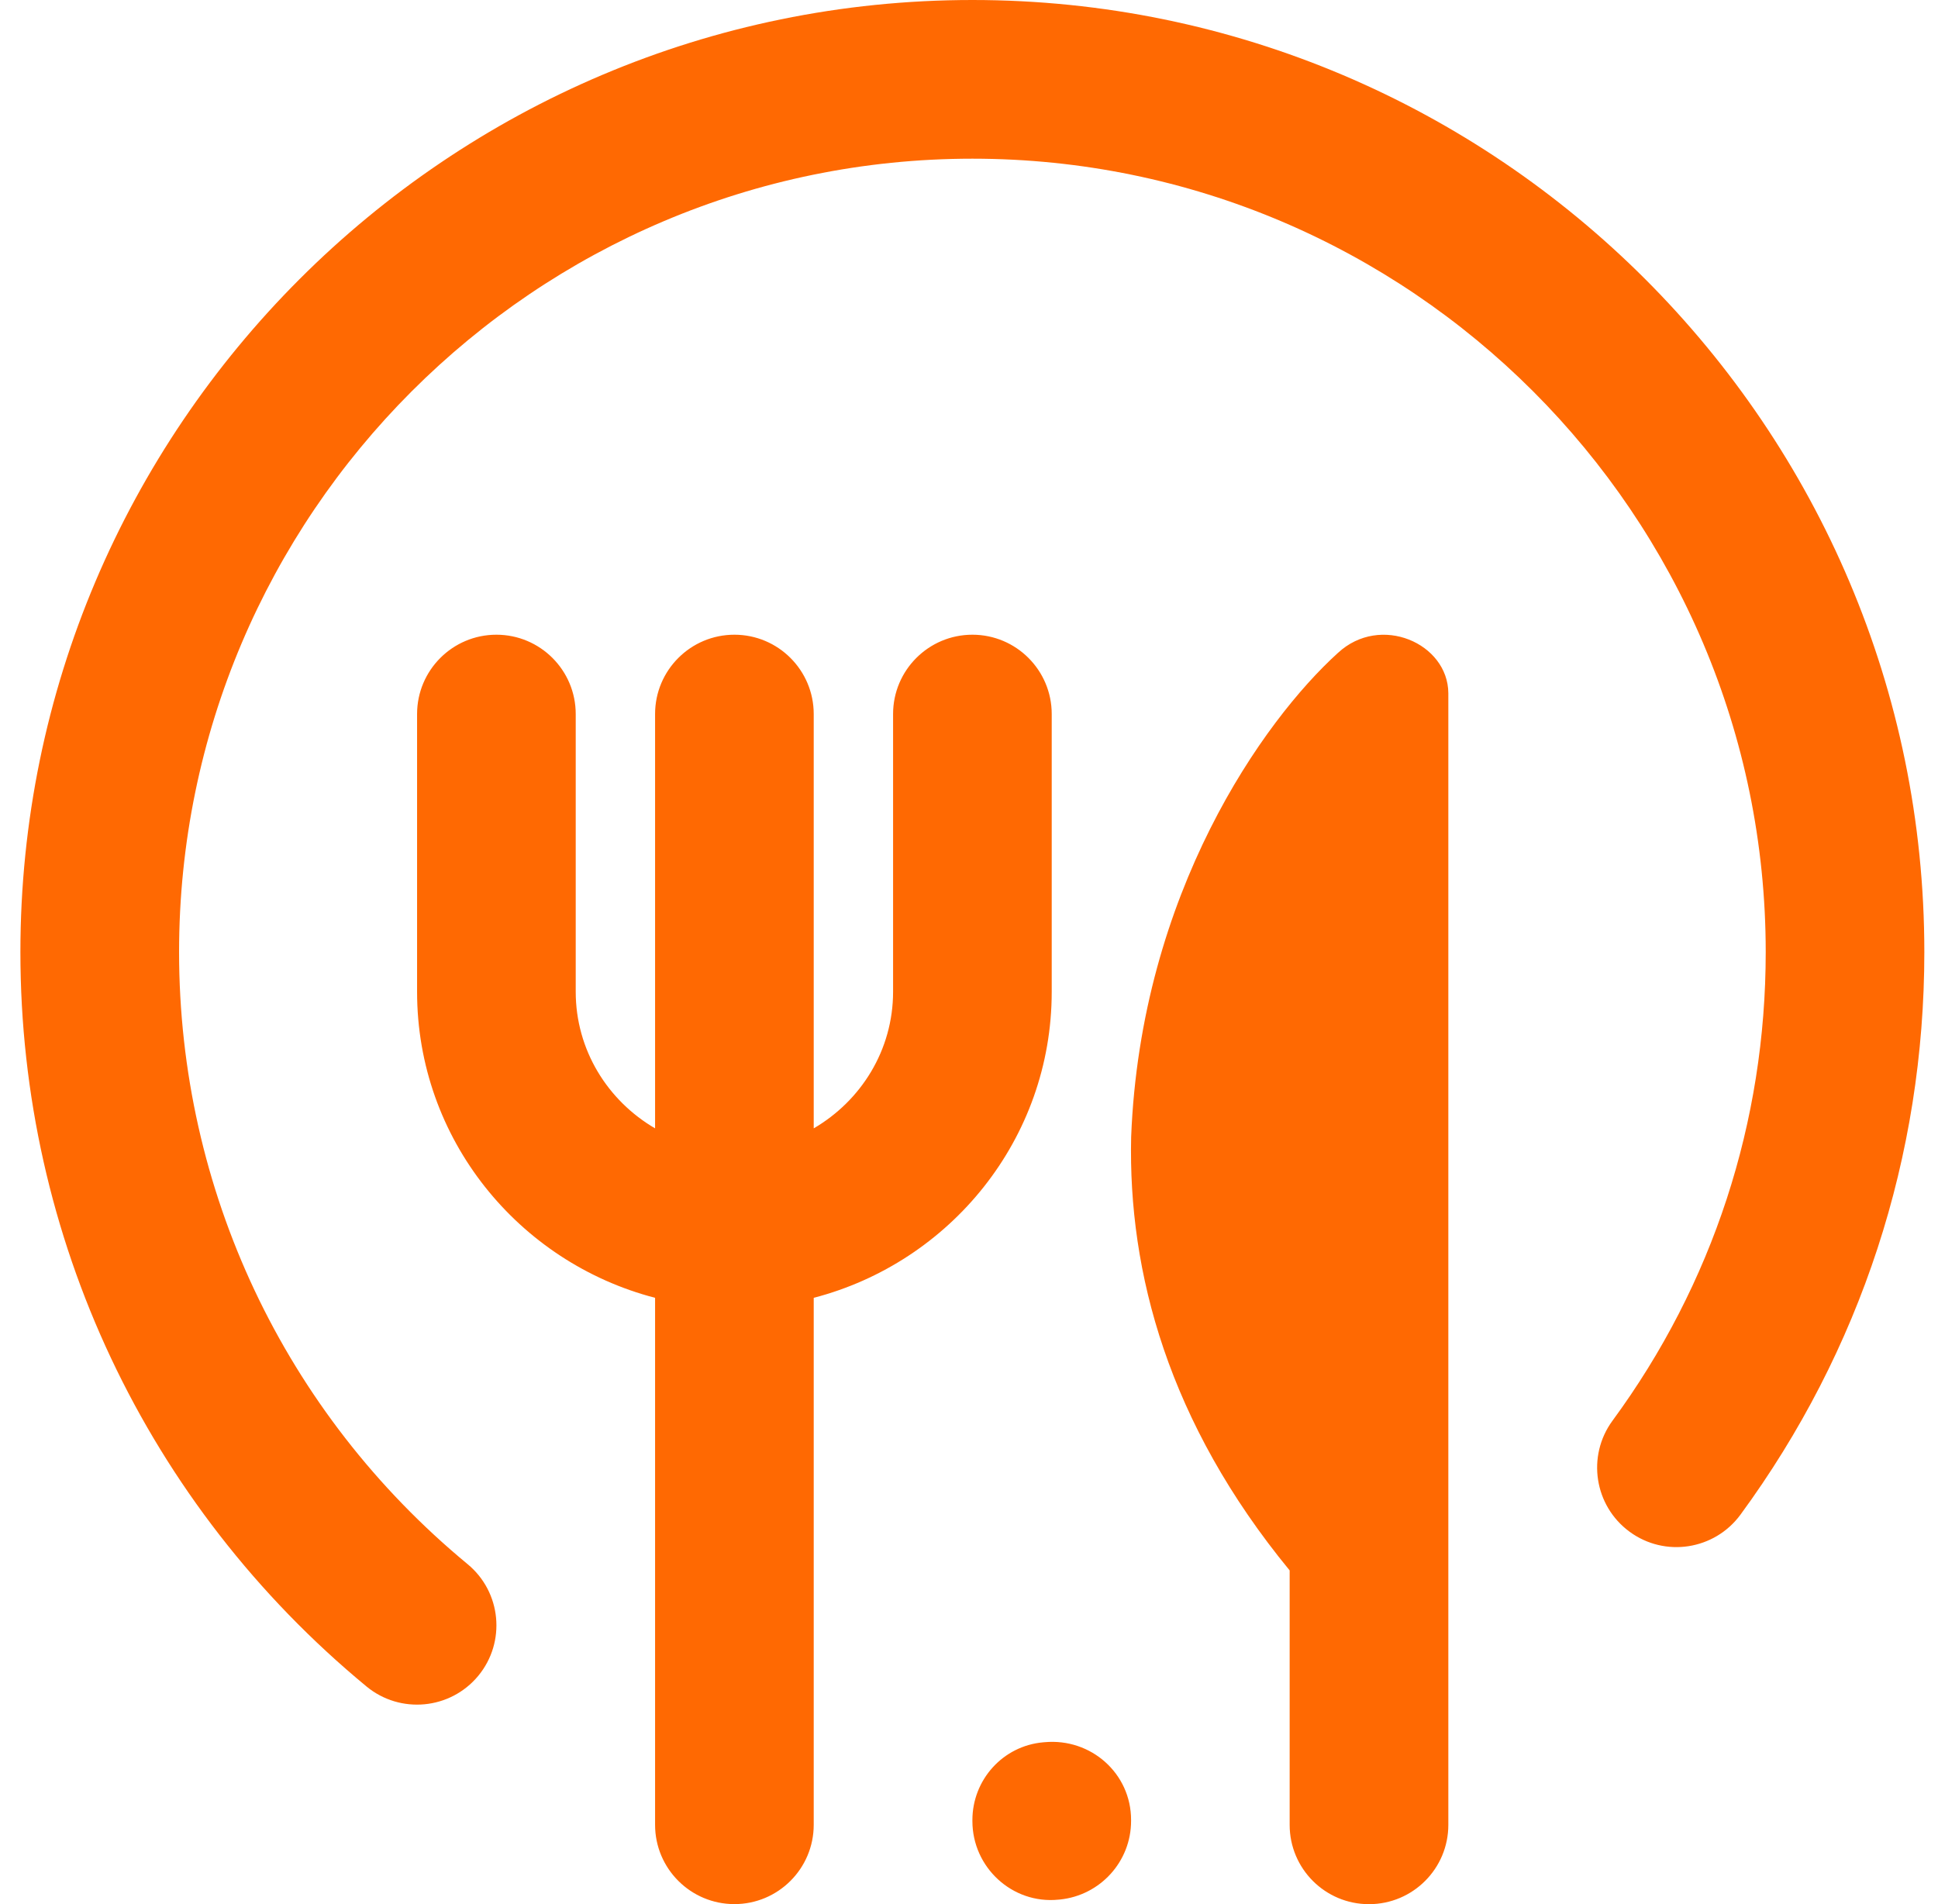 <svg width="57" height="56" viewBox="0 0 57 56" fill="none" xmlns="http://www.w3.org/2000/svg">
<g clip-path="url(#clip0_36186_32)">
<path d="M30.933 29.167C30.933 33.502 27.947 37.126 23.933 38.169V53.667C23.933 54.955 22.888 56 21.6 56C20.312 56 19.267 54.955 19.267 53.667V38.169C15.253 37.126 12.267 33.502 12.267 29.167V21C12.267 19.712 13.312 18.667 14.6 18.667C15.888 18.667 16.933 19.712 16.933 21V29.167C16.933 30.886 17.878 32.375 19.267 33.185V21C19.267 19.712 20.312 18.667 21.6 18.667C22.888 18.667 23.933 19.712 23.933 21V33.185C25.322 32.375 26.267 30.886 26.267 29.167V21C26.267 19.712 27.312 18.667 28.6 18.667C29.888 18.667 30.933 19.712 30.933 21V29.167ZM30.726 51.238C30.709 51.238 30.695 51.24 30.679 51.242C29.498 51.347 28.6 52.344 28.6 53.529V53.559C28.6 54.92 29.774 56.005 31.129 55.869L31.176 55.865C32.361 55.743 33.267 54.747 33.267 53.555V53.524C33.267 52.157 32.088 51.114 30.726 51.238ZM39.35 19.203C37.159 21.187 33.549 26.266 33.269 33.441C33.178 37.42 34.363 41.844 37.931 46.186V53.669C37.931 54.957 38.974 56.002 40.264 56.002C41.555 56.002 42.598 54.957 42.598 53.669V20.386C42.588 18.919 40.598 18.044 39.35 19.203ZM28.6 0C13.16 0 0.6 12.56 0.6 28C0.6 36.384 4.31 44.256 10.78 49.6C11.77 50.416 13.24 50.283 14.066 49.287C14.887 48.293 14.747 46.823 13.753 46.002C8.361 41.547 5.267 34.986 5.267 28C5.267 15.134 15.734 4.667 28.6 4.667C41.466 4.667 51.933 15.134 51.933 28C51.933 33.003 50.375 37.77 47.425 41.785C46.665 42.824 46.889 44.284 47.927 45.047C48.968 45.813 50.426 45.584 51.189 44.548C54.729 39.723 56.598 34.001 56.598 28C56.6 12.56 44.04 0 28.6 0Z" fill="#FF6902"/>
</g>
<defs>
<clipPath id="clip0_36186_32">
<rect width="56" height="56" fill="white" transform="translate(0.6)"/>
</clipPath>
</defs>
</svg>
